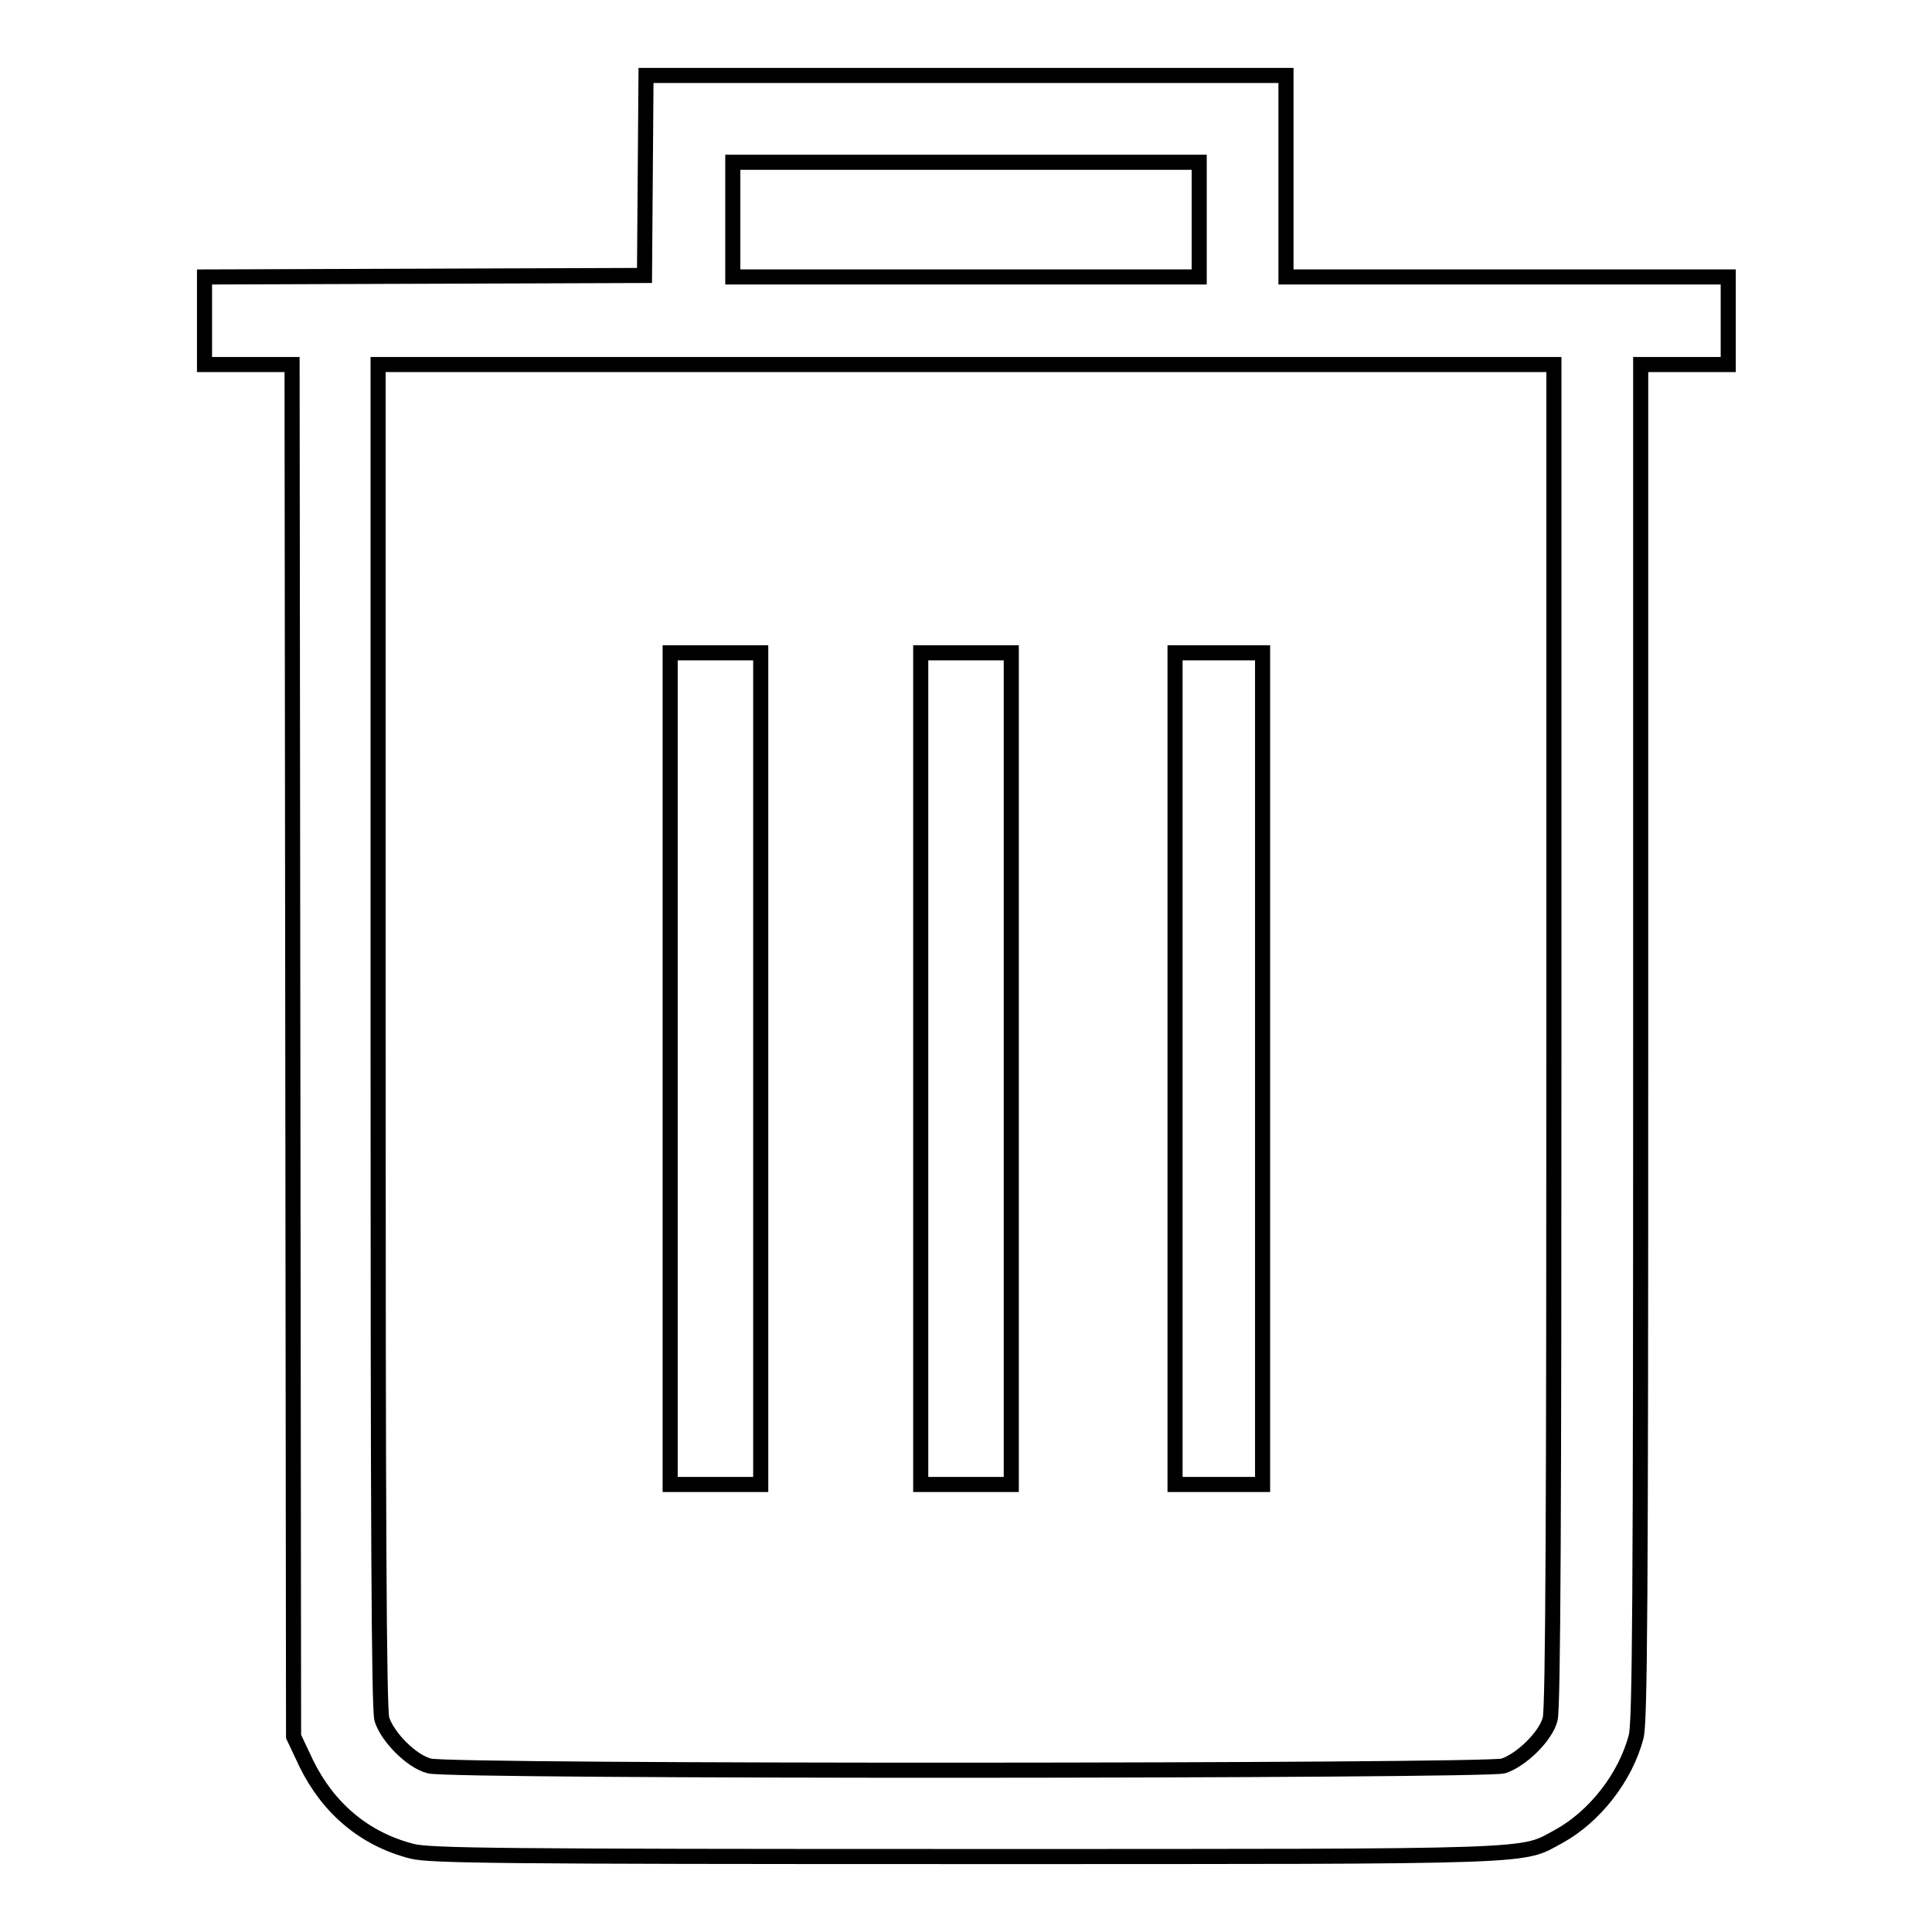 <?xml version="1.0" encoding="utf-8"?>
<!-- Svg Vector Icons : http://www.onlinewebfonts.com/icon -->
<!DOCTYPE svg PUBLIC "-//W3C//DTD SVG 1.1//EN" "http://www.w3.org/Graphics/SVG/1.1/DTD/svg11.dtd">
<svg version="1.1" xmlns="http://www.w3.org/2000/svg" xmlns:xlink="http://www.w3.org/1999/xlink" x="0px" y="0px" viewBox="0 0 256 256" enable-background="new 0 0 256 256" xml:space="preserve">
<g><g><g><path stroke-width="2" fill-opacity="0" stroke="#000000"  d="M85.5,23.2l-0.1,13.3l-29.1,0.1l-29.2,0.1v5.8v5.8h5.8h5.8l0.1,90.9l0.1,90.9l1.7,3.6c2.9,5.9,7.7,10,14,11.6c2.4,0.6,11.4,0.7,73.5,0.7c77.4,0,73.3,0.1,78.5-2.7c4.7-2.6,8.8-7.8,10.2-13.2c0.5-1.9,0.6-17.6,0.6-92.1V48.3h5.8h5.8v-5.8v-5.8h-29.3h-29.3V23.4V10H128H85.6L85.5,23.2z M158.9,29.1v7.6H128H97.1v-7.6v-7.6H128h30.9V29.1z M205.9,137.1c0,61.7-0.1,89.4-0.5,90.7c-0.6,2.3-3.8,5.4-6.2,6.2c-2.5,0.7-139.6,0.8-142.3,0c-2.4-0.6-5.6-3.9-6.3-6.2c-0.4-1.3-0.5-27.6-0.5-90.7V48.3H128h77.9V137.1z"/><path stroke-width="2" fill-opacity="0" stroke="#000000"  d="M88.8,141.6v55.1h6h6v-55.1V86.5h-6h-6V141.6z"/><path stroke-width="2" fill-opacity="0" stroke="#000000"  d="M122,141.6v55.1h6h6v-55.1V86.5h-6h-6V141.6z"/><path stroke-width="2" fill-opacity="0" stroke="#000000"  d="M155.7,141.6v55.1h5.8h5.8v-55.1V86.5h-5.8h-5.8V141.6z"/></g></g></g>
</svg>